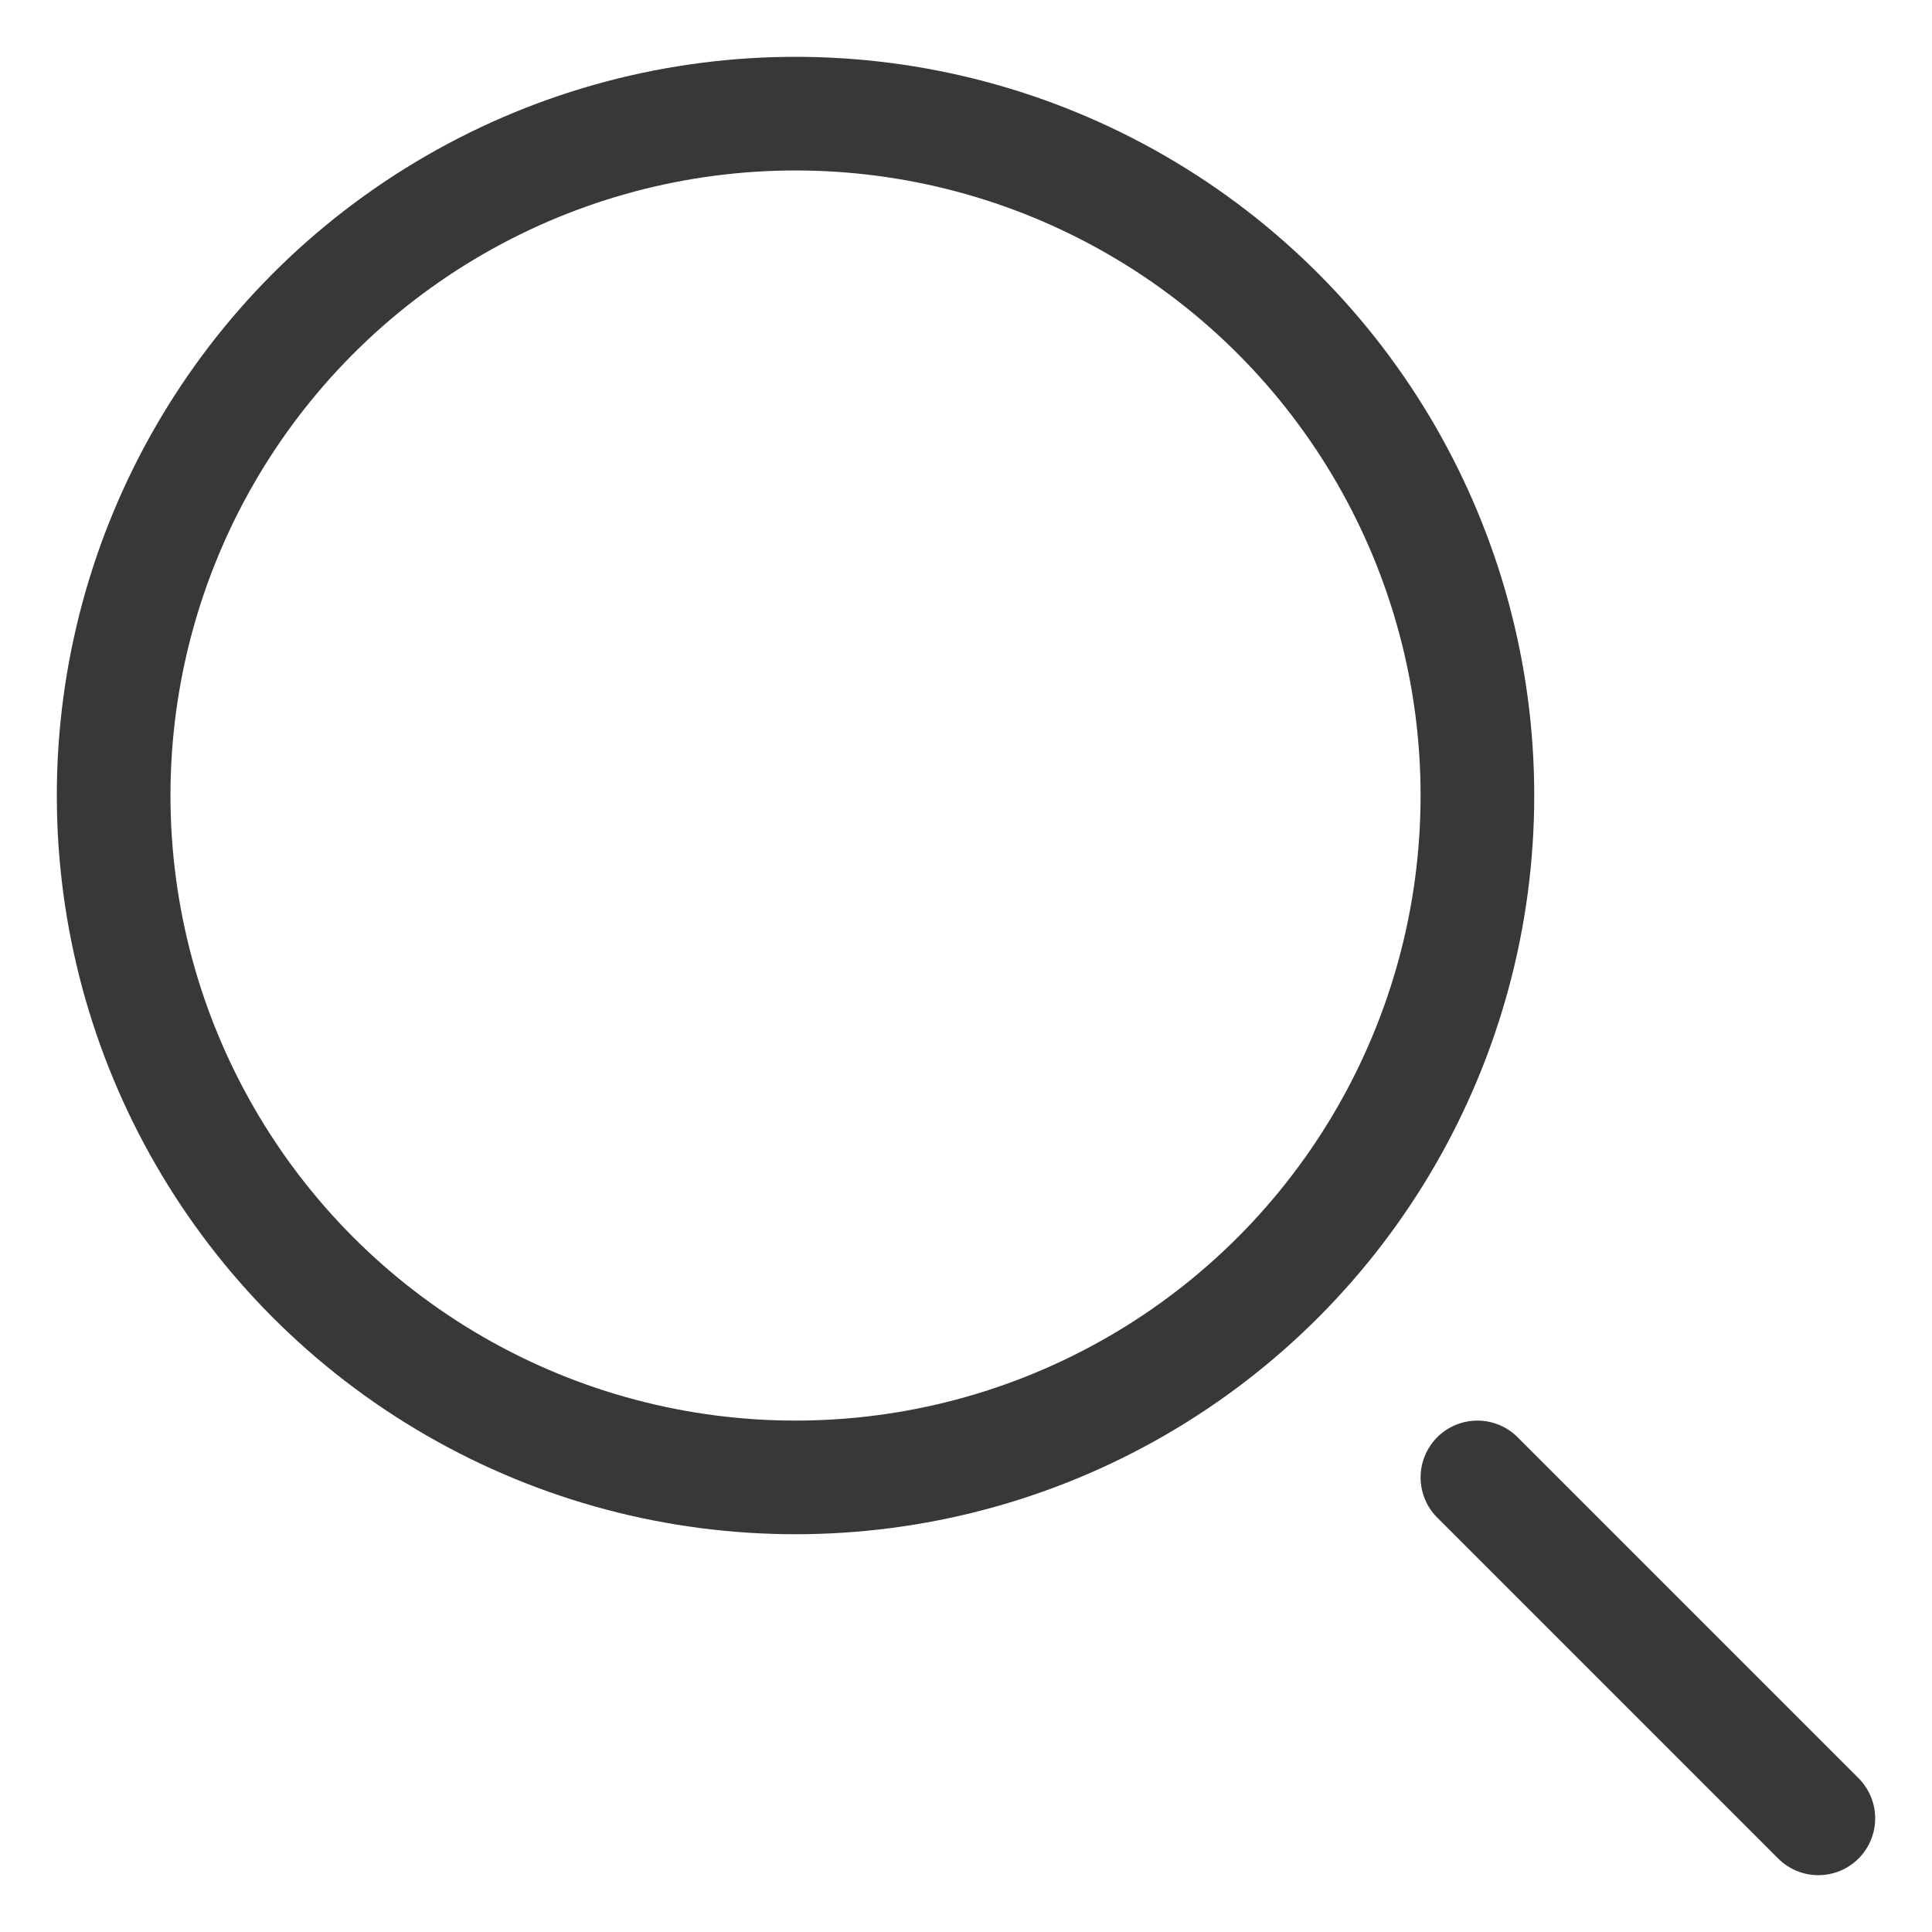 <svg width="17" height="17" viewBox="0 0 17 17" fill="none" xmlns="http://www.w3.org/2000/svg">
<circle cx="7" cy="7" r="6" stroke="#383838"/>
<path d="M16 16L13 13" stroke="#383838" stroke-linecap="round"/>
</svg>

